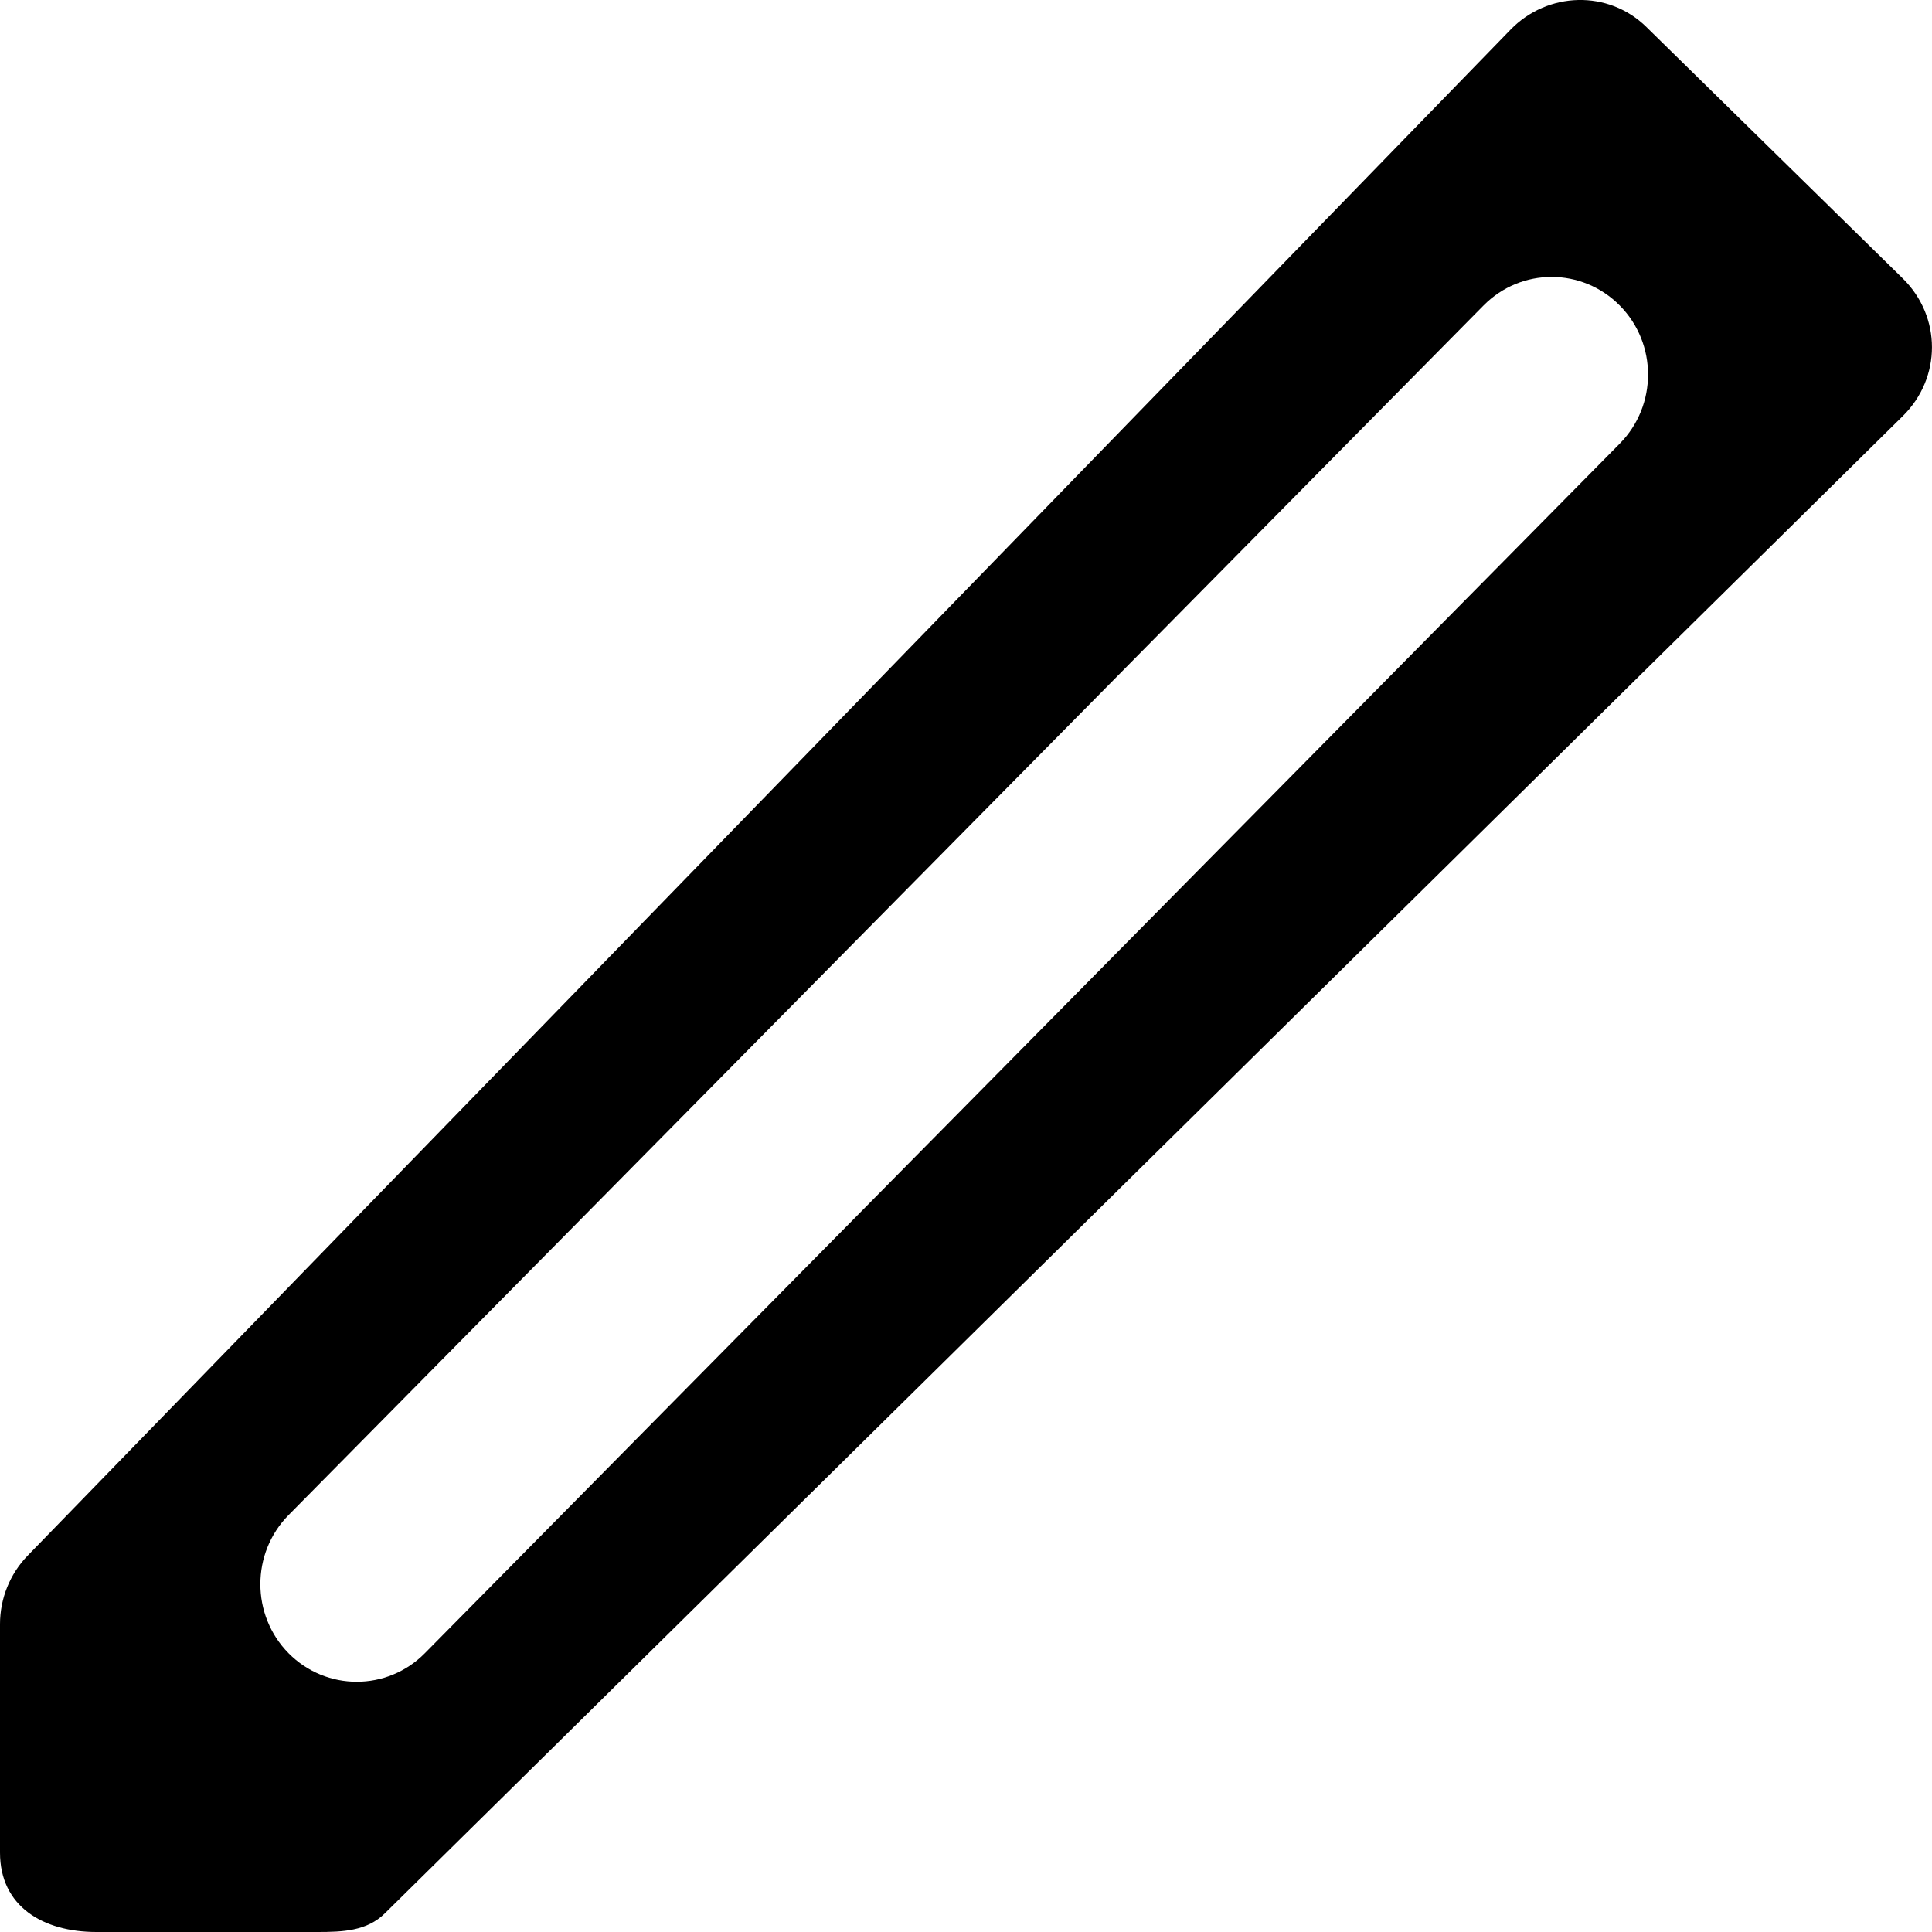 <?xml version="1.0" encoding="UTF-8" standalone="no"?>
<!-- Скачано с сайта svg4.ru / Downloaded from svg4.ru -->
<svg width="800px" height="800px" viewBox="0 0 20 20" version="1.1" xmlns="http://www.w3.org/2000/svg" xmlns:xlink="http://www.w3.org/1999/xlink">
    
    <title>pen [#1321]</title>
    <desc>Created with Sketch.</desc>
    <defs>

</defs>
    <g id="Page-1" stroke="none" stroke-width="1" fill="none" fill-rule="evenodd">
        <g id="Dribbble-Light-Preview" transform="translate(-100, -2319)" fill="#000000">
            <g id="icons" transform="translate(56, 160)">
                <path d="M60.768,2163.592 L48.398,2176.114 C48.009,2176.508 47.377,2176.508 46.987,2176.114 C46.598,2175.719 46.598,2175.079 46.987,2174.684 L59.357,2162.163 C59.746,2161.768 60.378,2161.768 60.768,2162.163 L60.768,2162.163 C61.158,2162.557 61.158,2163.197 60.768,2163.592 M63.698,2161.883 L61.044,2159.28 C60.651,2158.893 60.021,2158.911 59.636,2159.308 L44.286,2175.104 C44.103,2175.293 44,2175.547 44,2175.813 L44,2178.178 C44,2178.736 44.446,2179 44.998,2179 L47.287,2179 C47.547,2179 47.798,2178.991 47.984,2178.807 L63.699,2163.306 C64.1,2162.909 64.1,2162.279 63.698,2161.883" id="pen-[#1321]">

</path>
            </g>
        </g>
    </g>
</svg>